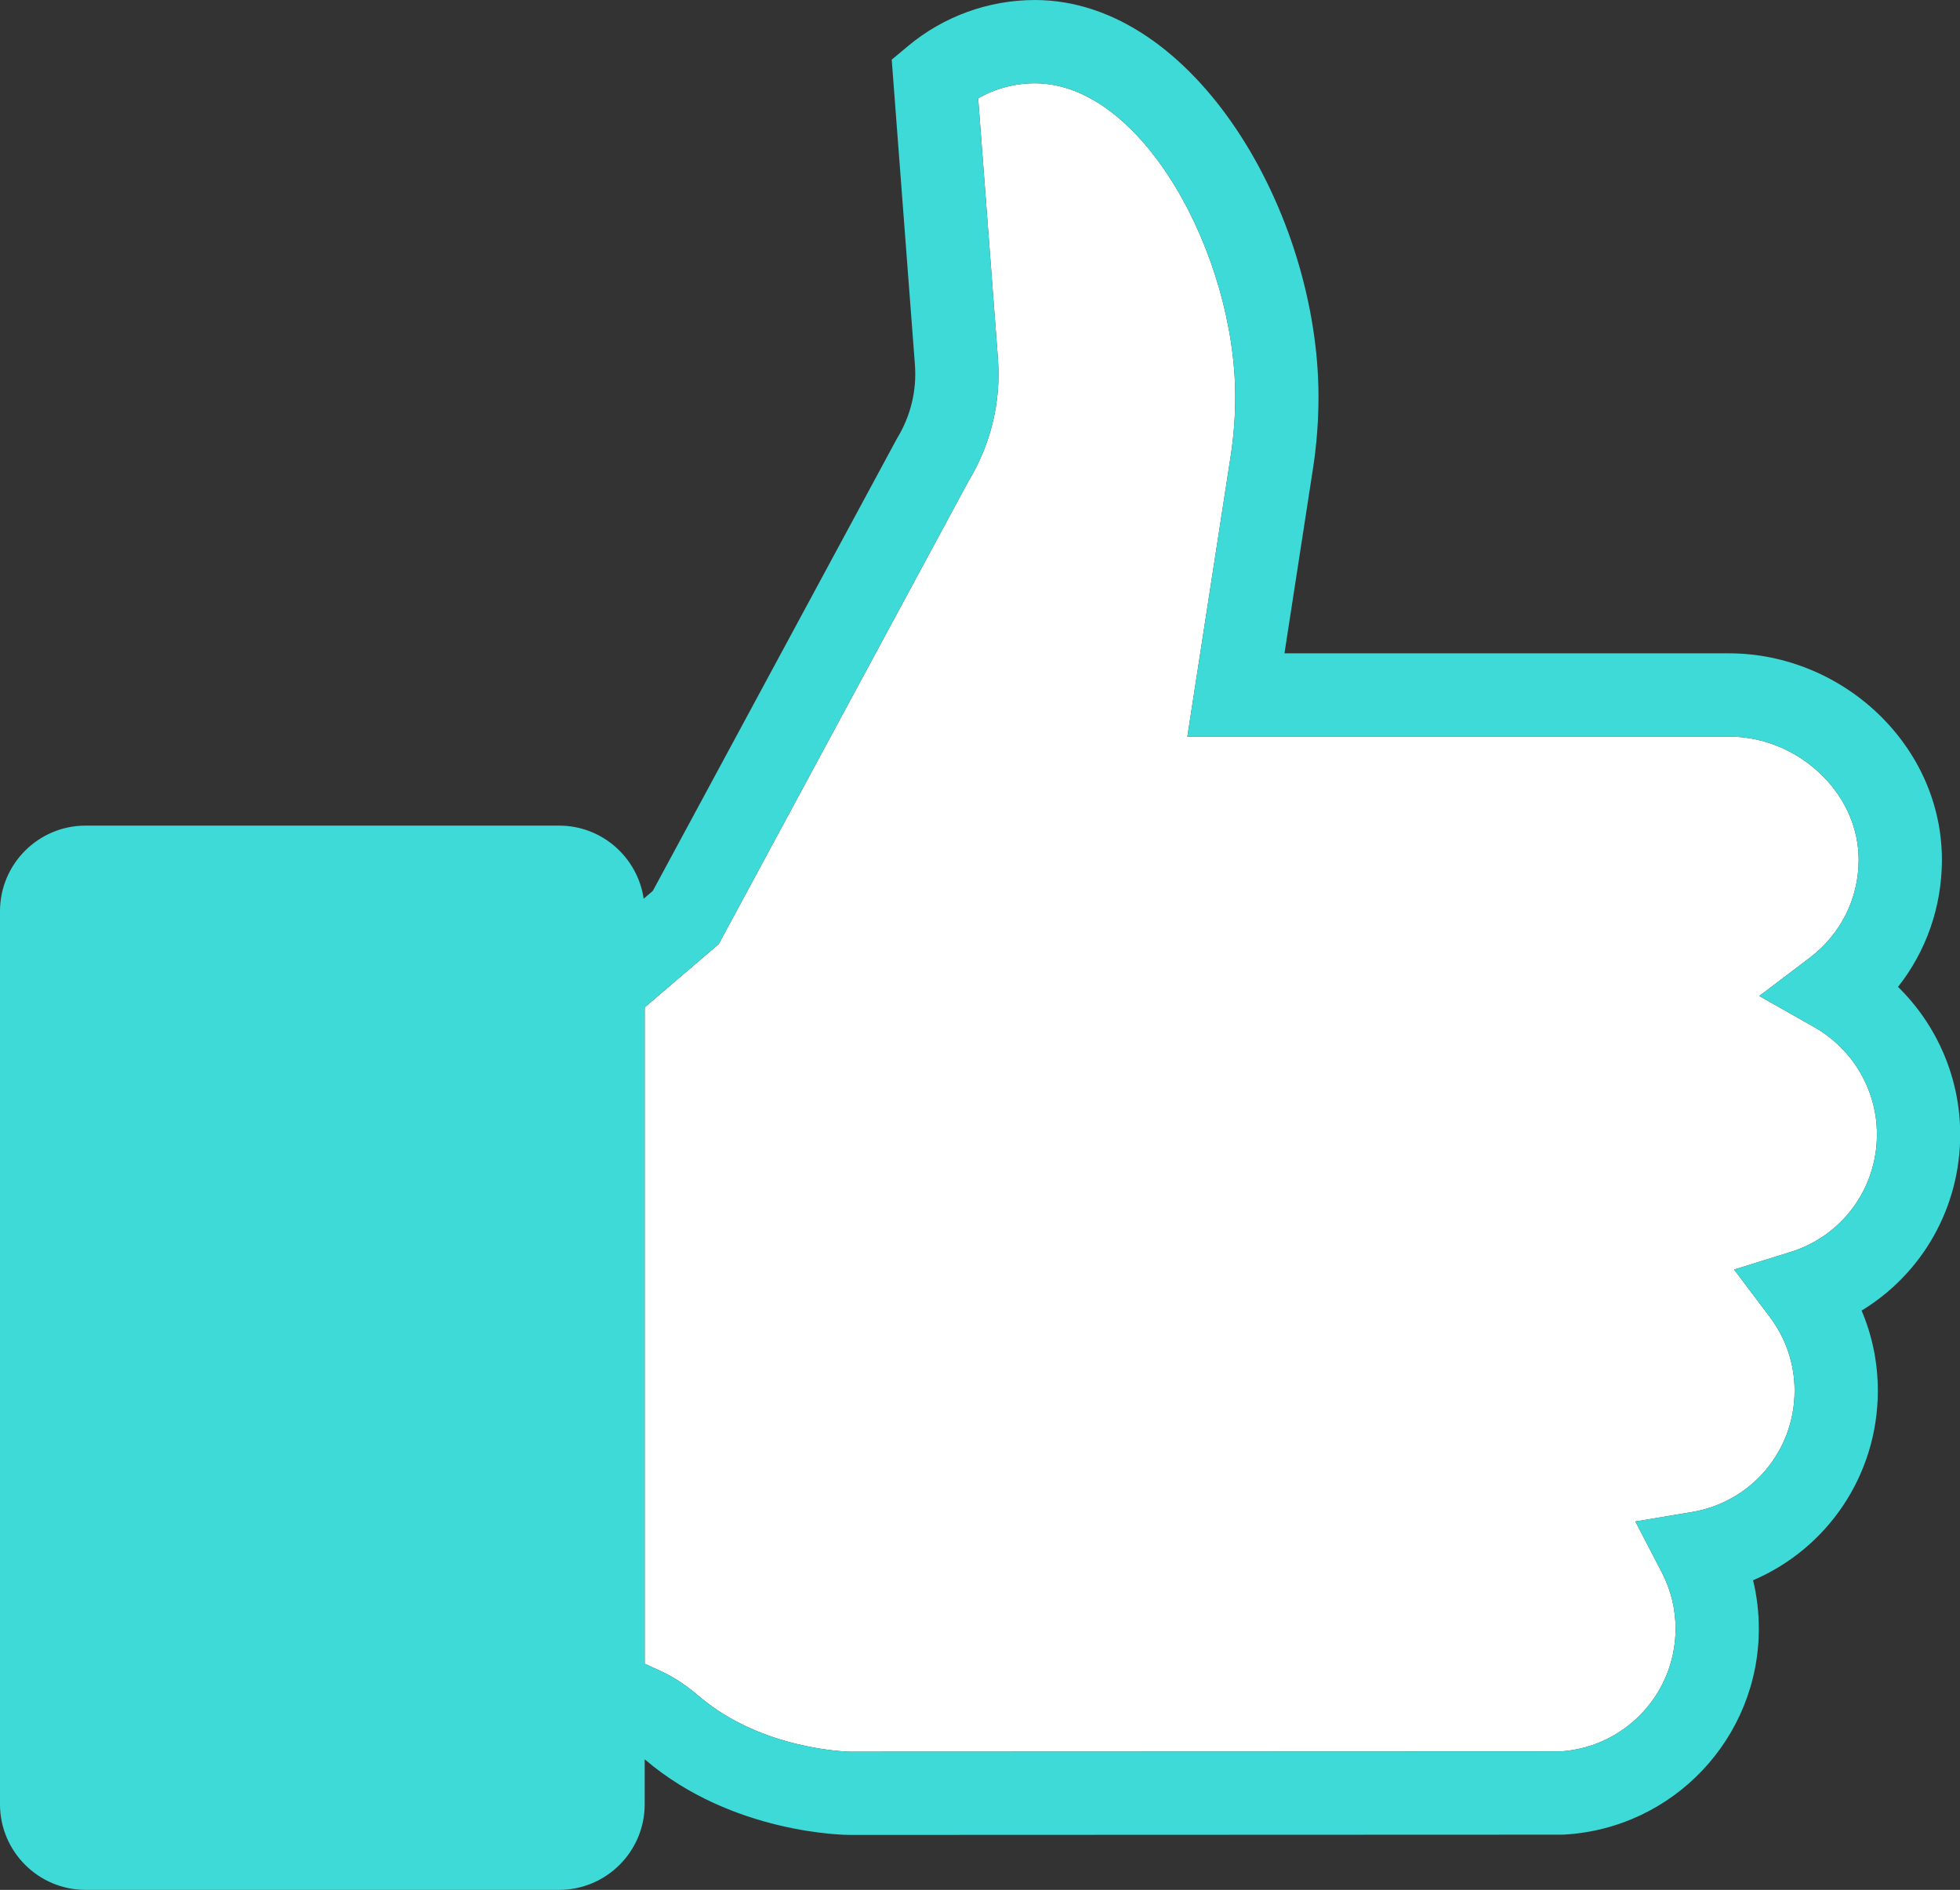 <?xml version="1.0" encoding="UTF-8" standalone="no"?><svg xmlns="http://www.w3.org/2000/svg" xmlns:xlink="http://www.w3.org/1999/xlink" fill="#000000" height="424.5" preserveAspectRatio="xMidYMid meet" version="1" viewBox="0.0 0.0 440.2 424.5" width="440.2" zoomAndPan="magnify"><rect x="0.0" y="0.0" width="440.2" height="424.5" fill="#333333" stroke="none"/><defs><clipPath id="a"><path d="M 0 0 L 440.238 0 L 440.238 424.5 L 0 424.5 Z M 0 0"/></clipPath></defs><g><g id="change1_1"><path d="M 402.145 281.219 L 389.469 285.168 L 397.457 295.77 C 401.117 300.621 403.051 306.363 403.051 312.379 C 403.051 325.934 393.34 337.395 379.969 339.633 L 367.289 341.754 L 373.215 353.16 C 375.273 357.129 376.32 361.398 376.32 365.848 C 376.32 380.414 364.973 392.473 350.449 393.402 L 190.961 393.465 C 190.484 393.457 171.199 393.09 157.059 381.062 C 153.992 378.449 151.18 376.605 148.211 375.262 L 144.793 373.707 L 144.793 226.27 L 161.422 212.055 L 217.555 107.996 C 220.027 103.91 221.844 99.496 222.961 94.891 C 224.102 90.203 224.492 85.344 224.121 80.453 L 219.684 22.078 C 223.547 19.879 227.941 18.699 232.43 18.699 C 256.66 18.699 277.422 57.414 277.422 89.113 C 277.422 93.512 277.086 97.938 276.43 102.254 L 266.676 165.445 L 388.344 165.445 C 396.113 165.445 403.789 168.688 409.402 174.344 C 414.633 179.609 417.492 186.344 417.441 193.309 C 417.383 201.93 413.375 209.887 406.445 215.141 L 395.125 223.719 L 407.48 230.723 C 416.16 235.641 421.547 244.867 421.547 254.801 C 421.547 266.984 413.75 277.602 402.145 281.219" fill="#ffffff"/></g><g id="change2_1"><path d="M 9.961 197.273 C 9.648 197.273 9.348 197.531 9.348 197.797 L 9.348 414.625 C 9.348 414.895 9.648 415.152 9.961 415.152 L 134.836 415.152 C 135.145 415.152 135.445 414.895 135.445 414.625 L 135.445 197.797 C 135.445 197.531 135.145 197.273 134.836 197.273 L 9.961 197.273" fill="#3edad8"/></g><g clip-path="url(#a)" id="change3_1"><path d="M 402.145 281.219 L 389.469 285.168 L 397.457 295.77 C 401.117 300.621 403.051 306.363 403.051 312.379 C 403.051 325.934 393.34 337.395 379.969 339.633 L 367.289 341.754 L 373.215 353.16 C 375.273 357.129 376.32 361.398 376.32 365.848 C 376.32 380.414 364.973 392.473 350.449 393.402 L 190.961 393.465 C 190.484 393.457 171.199 393.09 157.059 381.062 C 153.992 378.449 151.18 376.605 148.211 375.262 L 144.793 373.707 L 144.793 226.27 L 161.422 212.055 L 217.555 107.996 C 220.027 103.91 221.844 99.496 222.961 94.891 C 224.102 90.203 224.492 85.344 224.121 80.453 L 219.684 22.078 C 223.547 19.879 227.941 18.699 232.43 18.699 C 256.66 18.699 277.422 57.414 277.422 89.113 C 277.422 93.512 277.086 97.938 276.43 102.254 L 266.676 165.445 L 388.344 165.445 C 396.113 165.445 403.789 168.688 409.402 174.344 C 414.633 179.609 417.492 186.344 417.441 193.309 C 417.383 201.93 413.375 209.887 406.445 215.141 L 395.125 223.719 L 407.48 230.723 C 416.16 235.641 421.547 244.867 421.547 254.801 C 421.547 266.984 413.75 277.602 402.145 281.219 Z M 126.098 405.285 C 126.098 405.547 125.84 405.805 125.578 405.805 L 19.215 405.805 C 18.953 405.805 18.695 405.547 18.695 405.285 L 18.695 204.664 C 18.695 204.402 18.953 204.145 19.215 204.145 L 125.578 204.145 C 125.84 204.145 126.098 204.402 126.098 204.664 Z M 440.246 254.801 C 440.246 242.203 435.082 230.289 426.281 221.672 C 432.566 213.699 436.062 203.859 436.137 193.434 C 436.219 181.457 431.434 169.996 422.672 161.168 C 413.57 152.004 401.059 146.75 388.344 146.75 L 288.48 146.75 L 294.91 105.09 C 295.715 99.828 296.121 94.453 296.121 89.113 C 296.121 47.902 268.297 0.004 232.43 0.004 C 222.047 0.004 211.941 3.664 203.973 10.312 L 200.273 13.398 L 205.48 81.867 C 205.699 84.797 205.469 87.688 204.789 90.484 C 204.109 93.293 202.996 95.977 201.473 98.461 L 146.621 200.109 L 144.566 201.867 C 143.203 192.594 135.223 185.449 125.578 185.449 L 19.215 185.449 C 8.621 185.449 0 194.066 0 204.664 L 0 405.285 C 0 415.879 8.621 424.5 19.215 424.5 L 125.578 424.5 C 136.176 424.5 144.793 415.879 144.793 405.285 L 144.793 395.18 C 144.844 395.223 144.891 395.254 144.941 395.297 C 164.543 411.969 189.863 412.16 190.934 412.16 L 190.938 412.16 L 350.73 412.098 L 351.242 412.086 C 375.789 410.723 395.016 390.414 395.016 365.848 C 395.016 362.133 394.582 358.492 393.723 354.957 C 410.453 347.805 421.746 331.312 421.746 312.379 C 421.746 306.117 420.504 300.035 418.102 294.379 C 431.684 286.121 440.246 271.32 440.246 254.801" fill="#3edad8"/></g></g></svg>